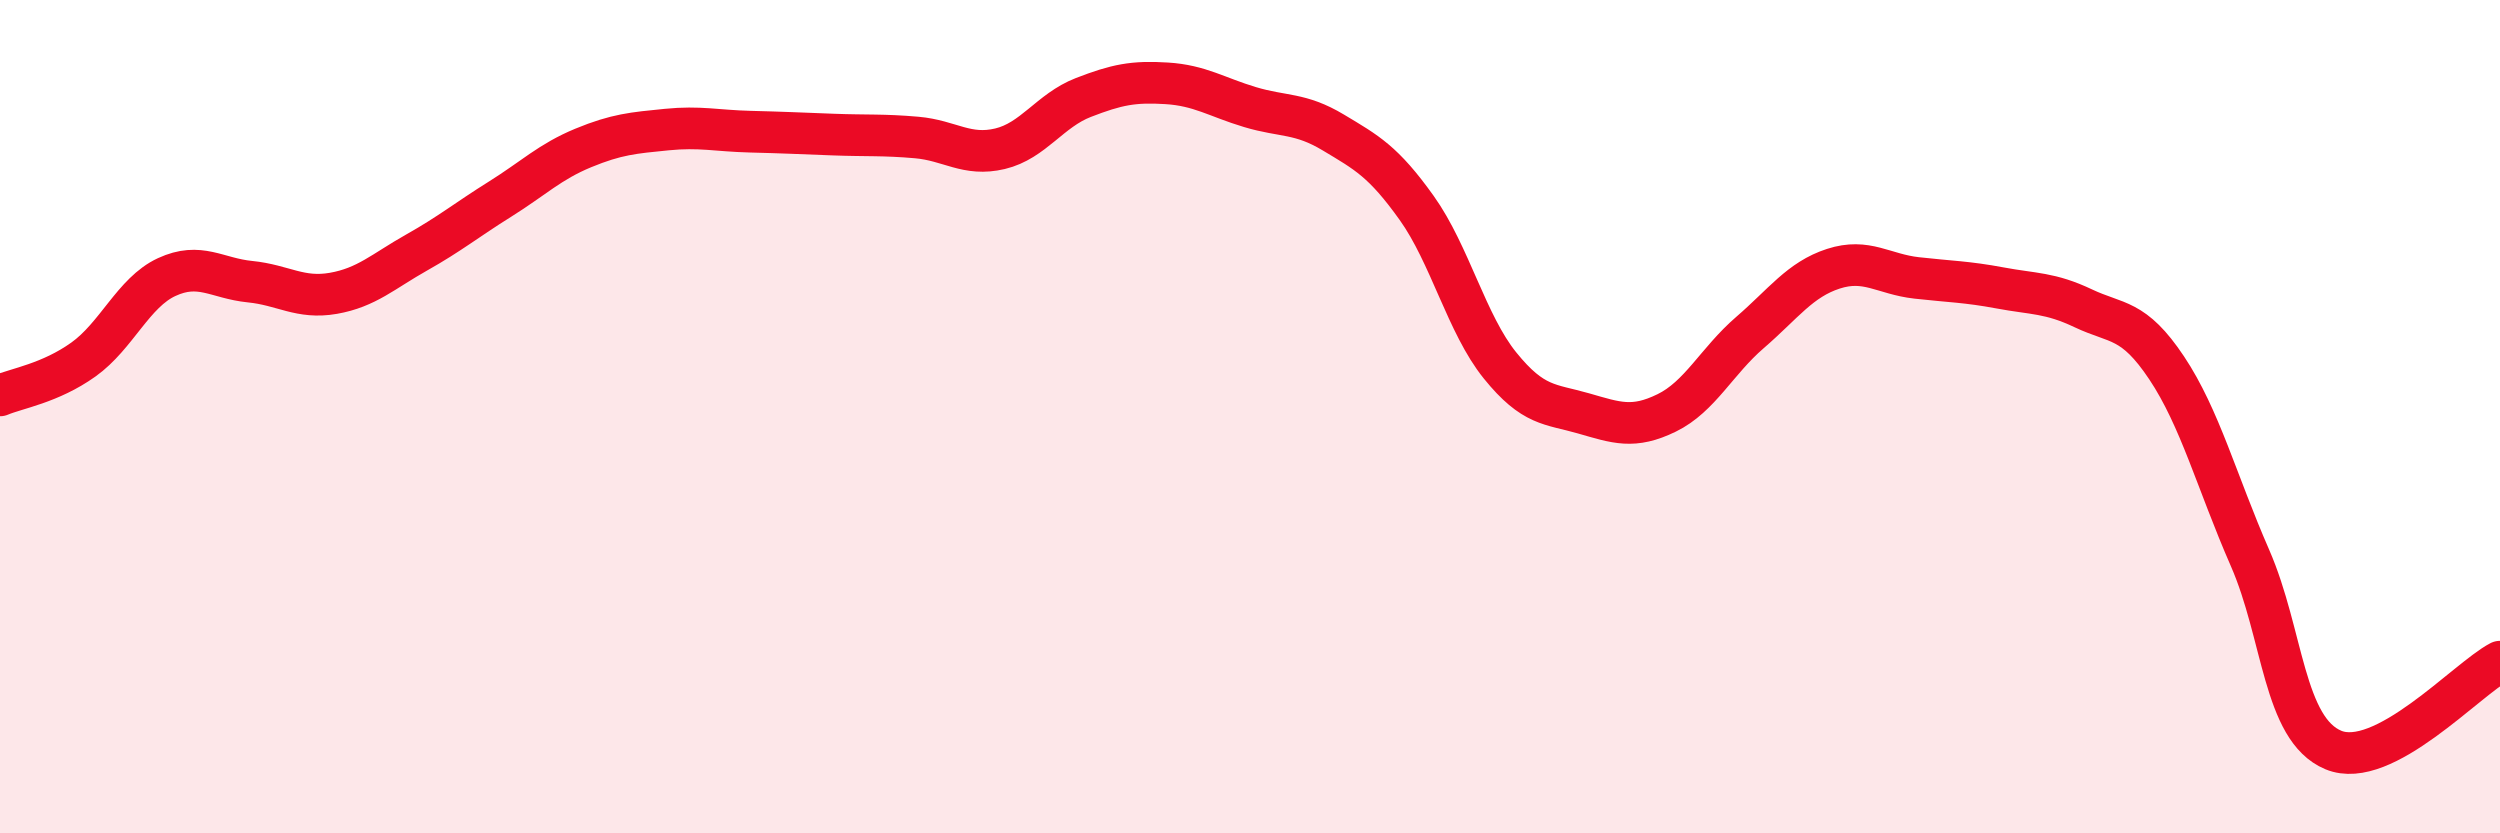 
    <svg width="60" height="20" viewBox="0 0 60 20" xmlns="http://www.w3.org/2000/svg">
      <path
        d="M 0,9.49 C 0.4,9.32 1.2,9.2 2,8.63 C 2.8,8.06 3.2,7.02 4,6.65 C 4.8,6.28 5.2,6.68 6,6.76 C 6.8,6.84 7.2,7.18 8,7.04 C 8.8,6.9 9.2,6.51 10,6.06 C 10.8,5.61 11.2,5.28 12,4.78 C 12.8,4.28 13.2,3.88 14,3.55 C 14.8,3.22 15.2,3.19 16,3.11 C 16.8,3.03 17.2,3.14 18,3.16 C 18.8,3.18 19.2,3.2 20,3.23 C 20.8,3.26 21.2,3.23 22,3.3 C 22.8,3.37 23.2,3.76 24,3.57 C 24.8,3.38 25.2,2.65 26,2.34 C 26.8,2.03 27.2,1.95 28,2 C 28.8,2.05 29.2,2.33 30,2.57 C 30.8,2.81 31.2,2.7 32,3.18 C 32.8,3.66 33.2,3.87 34,4.99 C 34.8,6.11 35.2,7.78 36,8.77 C 36.8,9.76 37.2,9.69 38,9.92 C 38.8,10.15 39.2,10.3 40,9.91 C 40.8,9.52 41.2,8.67 42,7.98 C 42.8,7.29 43.2,6.71 44,6.45 C 44.8,6.19 45.2,6.58 46,6.67 C 46.8,6.76 47.2,6.76 48,6.91 C 48.8,7.06 49.2,7.02 50,7.4 C 50.8,7.78 51.2,7.63 52,8.83 C 52.8,10.03 53.2,11.56 54,13.39 C 54.8,15.22 54.8,17.5 56,18 C 57.2,18.5 59.2,16.3 60,15.88L60 20L0 20Z"
        fill="#EB0A25"
        opacity="0.1"
        stroke-linecap="round"
        stroke-linejoin="round"
      />
      <path
        d="M 0,9.49 C 0.4,9.32 1.2,9.2 2,8.63 C 2.8,8.06 3.2,7.02 4,6.65 C 4.8,6.28 5.2,6.68 6,6.76 C 6.8,6.84 7.2,7.18 8,7.04 C 8.8,6.9 9.2,6.51 10,6.06 C 10.8,5.61 11.2,5.28 12,4.78 C 12.8,4.28 13.2,3.88 14,3.55 C 14.8,3.22 15.2,3.19 16,3.11 C 16.8,3.03 17.2,3.14 18,3.16 C 18.8,3.18 19.2,3.2 20,3.23 C 20.8,3.26 21.2,3.23 22,3.3 C 22.8,3.37 23.2,3.76 24,3.57 C 24.8,3.38 25.2,2.65 26,2.34 C 26.8,2.03 27.2,1.95 28,2 C 28.8,2.05 29.2,2.33 30,2.57 C 30.8,2.81 31.2,2.7 32,3.18 C 32.8,3.66 33.2,3.87 34,4.99 C 34.8,6.11 35.2,7.78 36,8.77 C 36.8,9.76 37.2,9.69 38,9.92 C 38.8,10.15 39.2,10.3 40,9.91 C 40.8,9.52 41.2,8.67 42,7.98 C 42.8,7.29 43.2,6.71 44,6.45 C 44.8,6.19 45.2,6.58 46,6.67 C 46.8,6.76 47.2,6.76 48,6.91 C 48.8,7.06 49.2,7.02 50,7.4 C 50.8,7.78 51.2,7.63 52,8.83 C 52.8,10.03 53.2,11.56 54,13.39 C 54.8,15.22 54.8,17.5 56,18 C 57.2,18.5 59.2,16.3 60,15.88"
        stroke="#EB0A25"
        stroke-width="1"
        fill="none"
        stroke-linecap="round"
        stroke-linejoin="round"
      />
    </svg>
  